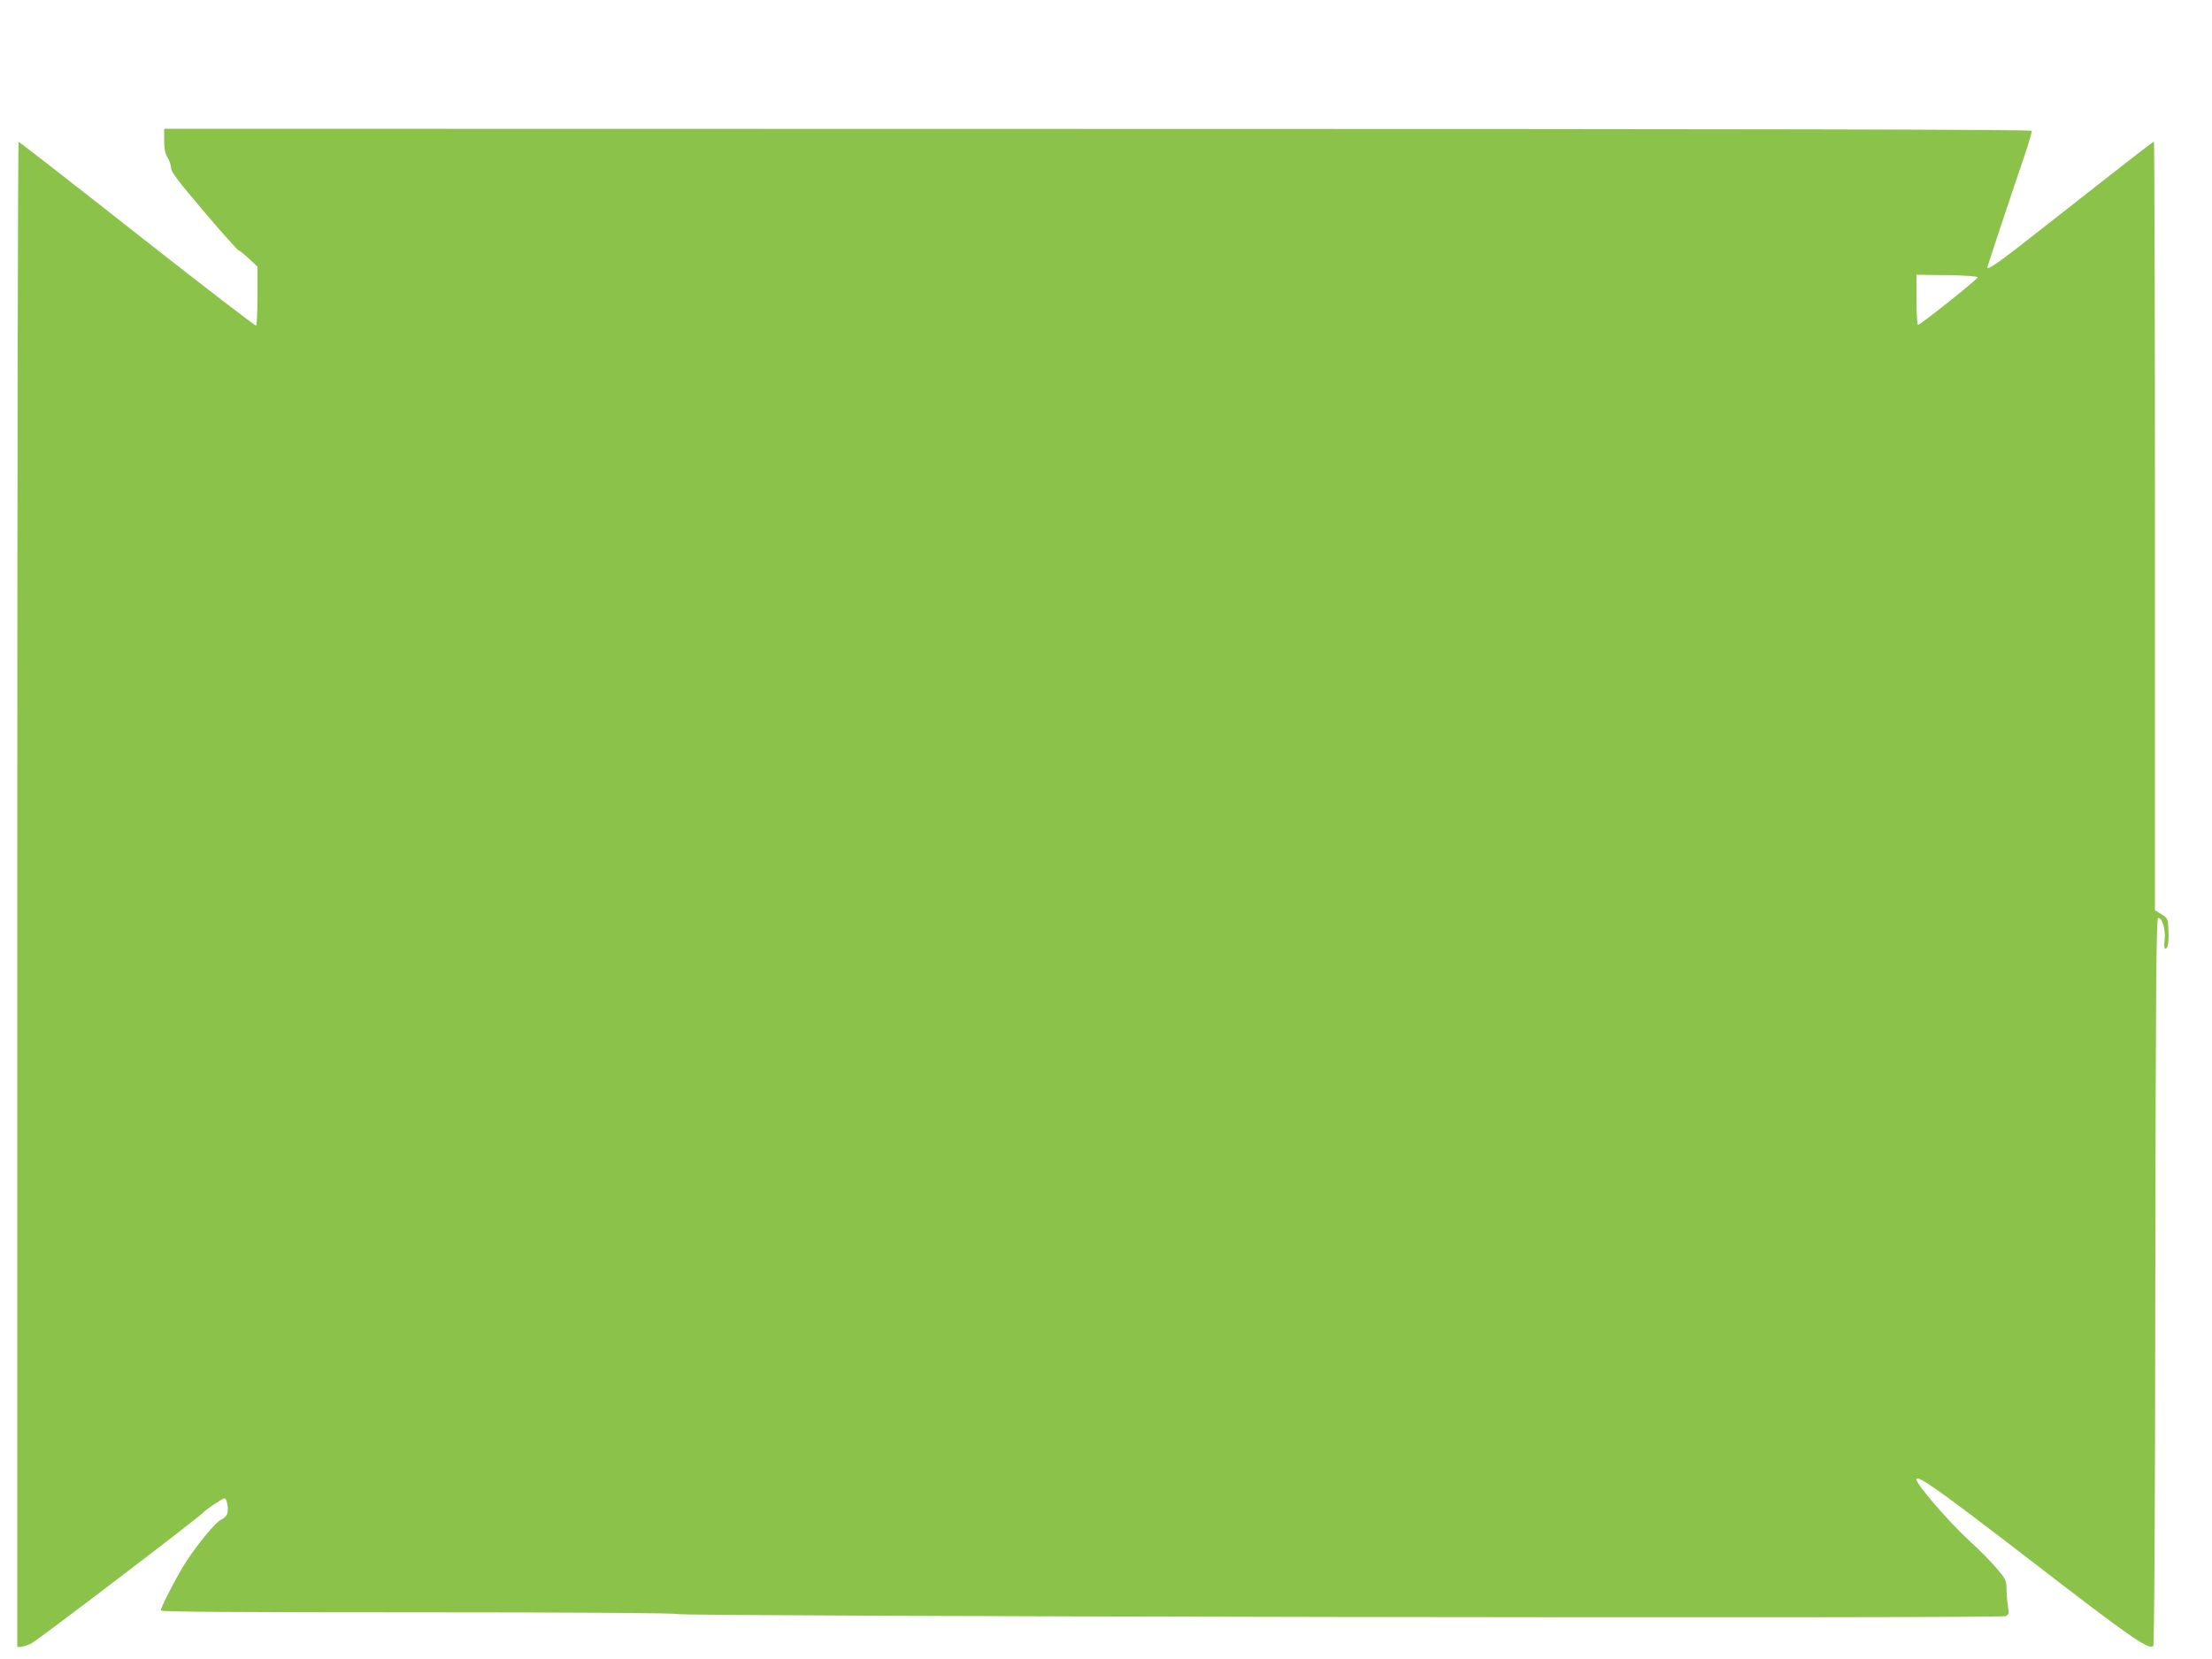 <?xml version="1.0" standalone="no"?>
<!DOCTYPE svg PUBLIC "-//W3C//DTD SVG 20010904//EN"
 "http://www.w3.org/TR/2001/REC-SVG-20010904/DTD/svg10.dtd">
<svg version="1.0" xmlns="http://www.w3.org/2000/svg"
 width="1280pt" height="960pt" viewBox="0 0 1280 960"
 preserveAspectRatio="xMidYMid meet">
<g transform="translate(0,960) scale(0.1,-0.1)"
fill="#8bc34a" stroke="none">
<path d="M950 8788 c0 -50 5 -76 20 -100 11 -18 20 -45 20 -61 0 -21 43 -78
191 -252 105 -124 196 -225 201 -225 5 0 31 -21 58 -46 l50 -47 0 -168 c0 -92
-4 -170 -8 -173 -5 -3 -314 235 -688 529 -373 294 -682 534 -686 534 -5 1 -8
-1959 -8 -4354 l0 -4355 20 0 c12 0 40 10 63 21 37 19 984 740 997 760 9 12
109 79 119 79 14 0 25 -63 16 -90 -4 -12 -20 -27 -36 -34 -30 -13 -134 -138
-204 -246 -47 -72 -145 -261 -145 -279 0 -8 390 -11 1486 -11 941 0 1492 -4
1503 -10 28 -14 7660 -27 7687 -12 19 10 20 16 13 59 -4 26 -8 72 -8 100 -1
49 -5 57 -60 121 -32 38 -102 108 -155 156 -120 111 -306 326 -306 354 0 33
120 -52 661 -468 587 -453 684 -519 709 -494 6 6 11 798 12 2109 2 1681 6
2099 16 2103 22 7 45 -67 38 -125 -4 -33 -2 -53 4 -53 15 0 21 39 18 110 -3
63 -4 66 -40 89 l-38 24 0 2224 c0 1223 -3 2223 -6 2223 -6 0 -103 -75 -653
-507 -241 -190 -311 -239 -311 -220 0 6 165 501 215 646 25 74 44 139 42 144
-2 8 -1652 11 -5405 11 l-5402 1 0 -67z m10494 -793 c0 -11 -332 -275 -345
-275 -5 0 -9 65 -9 145 l0 145 178 -2 c110 -2 177 -7 176 -13z"/>
</g>
</svg>
